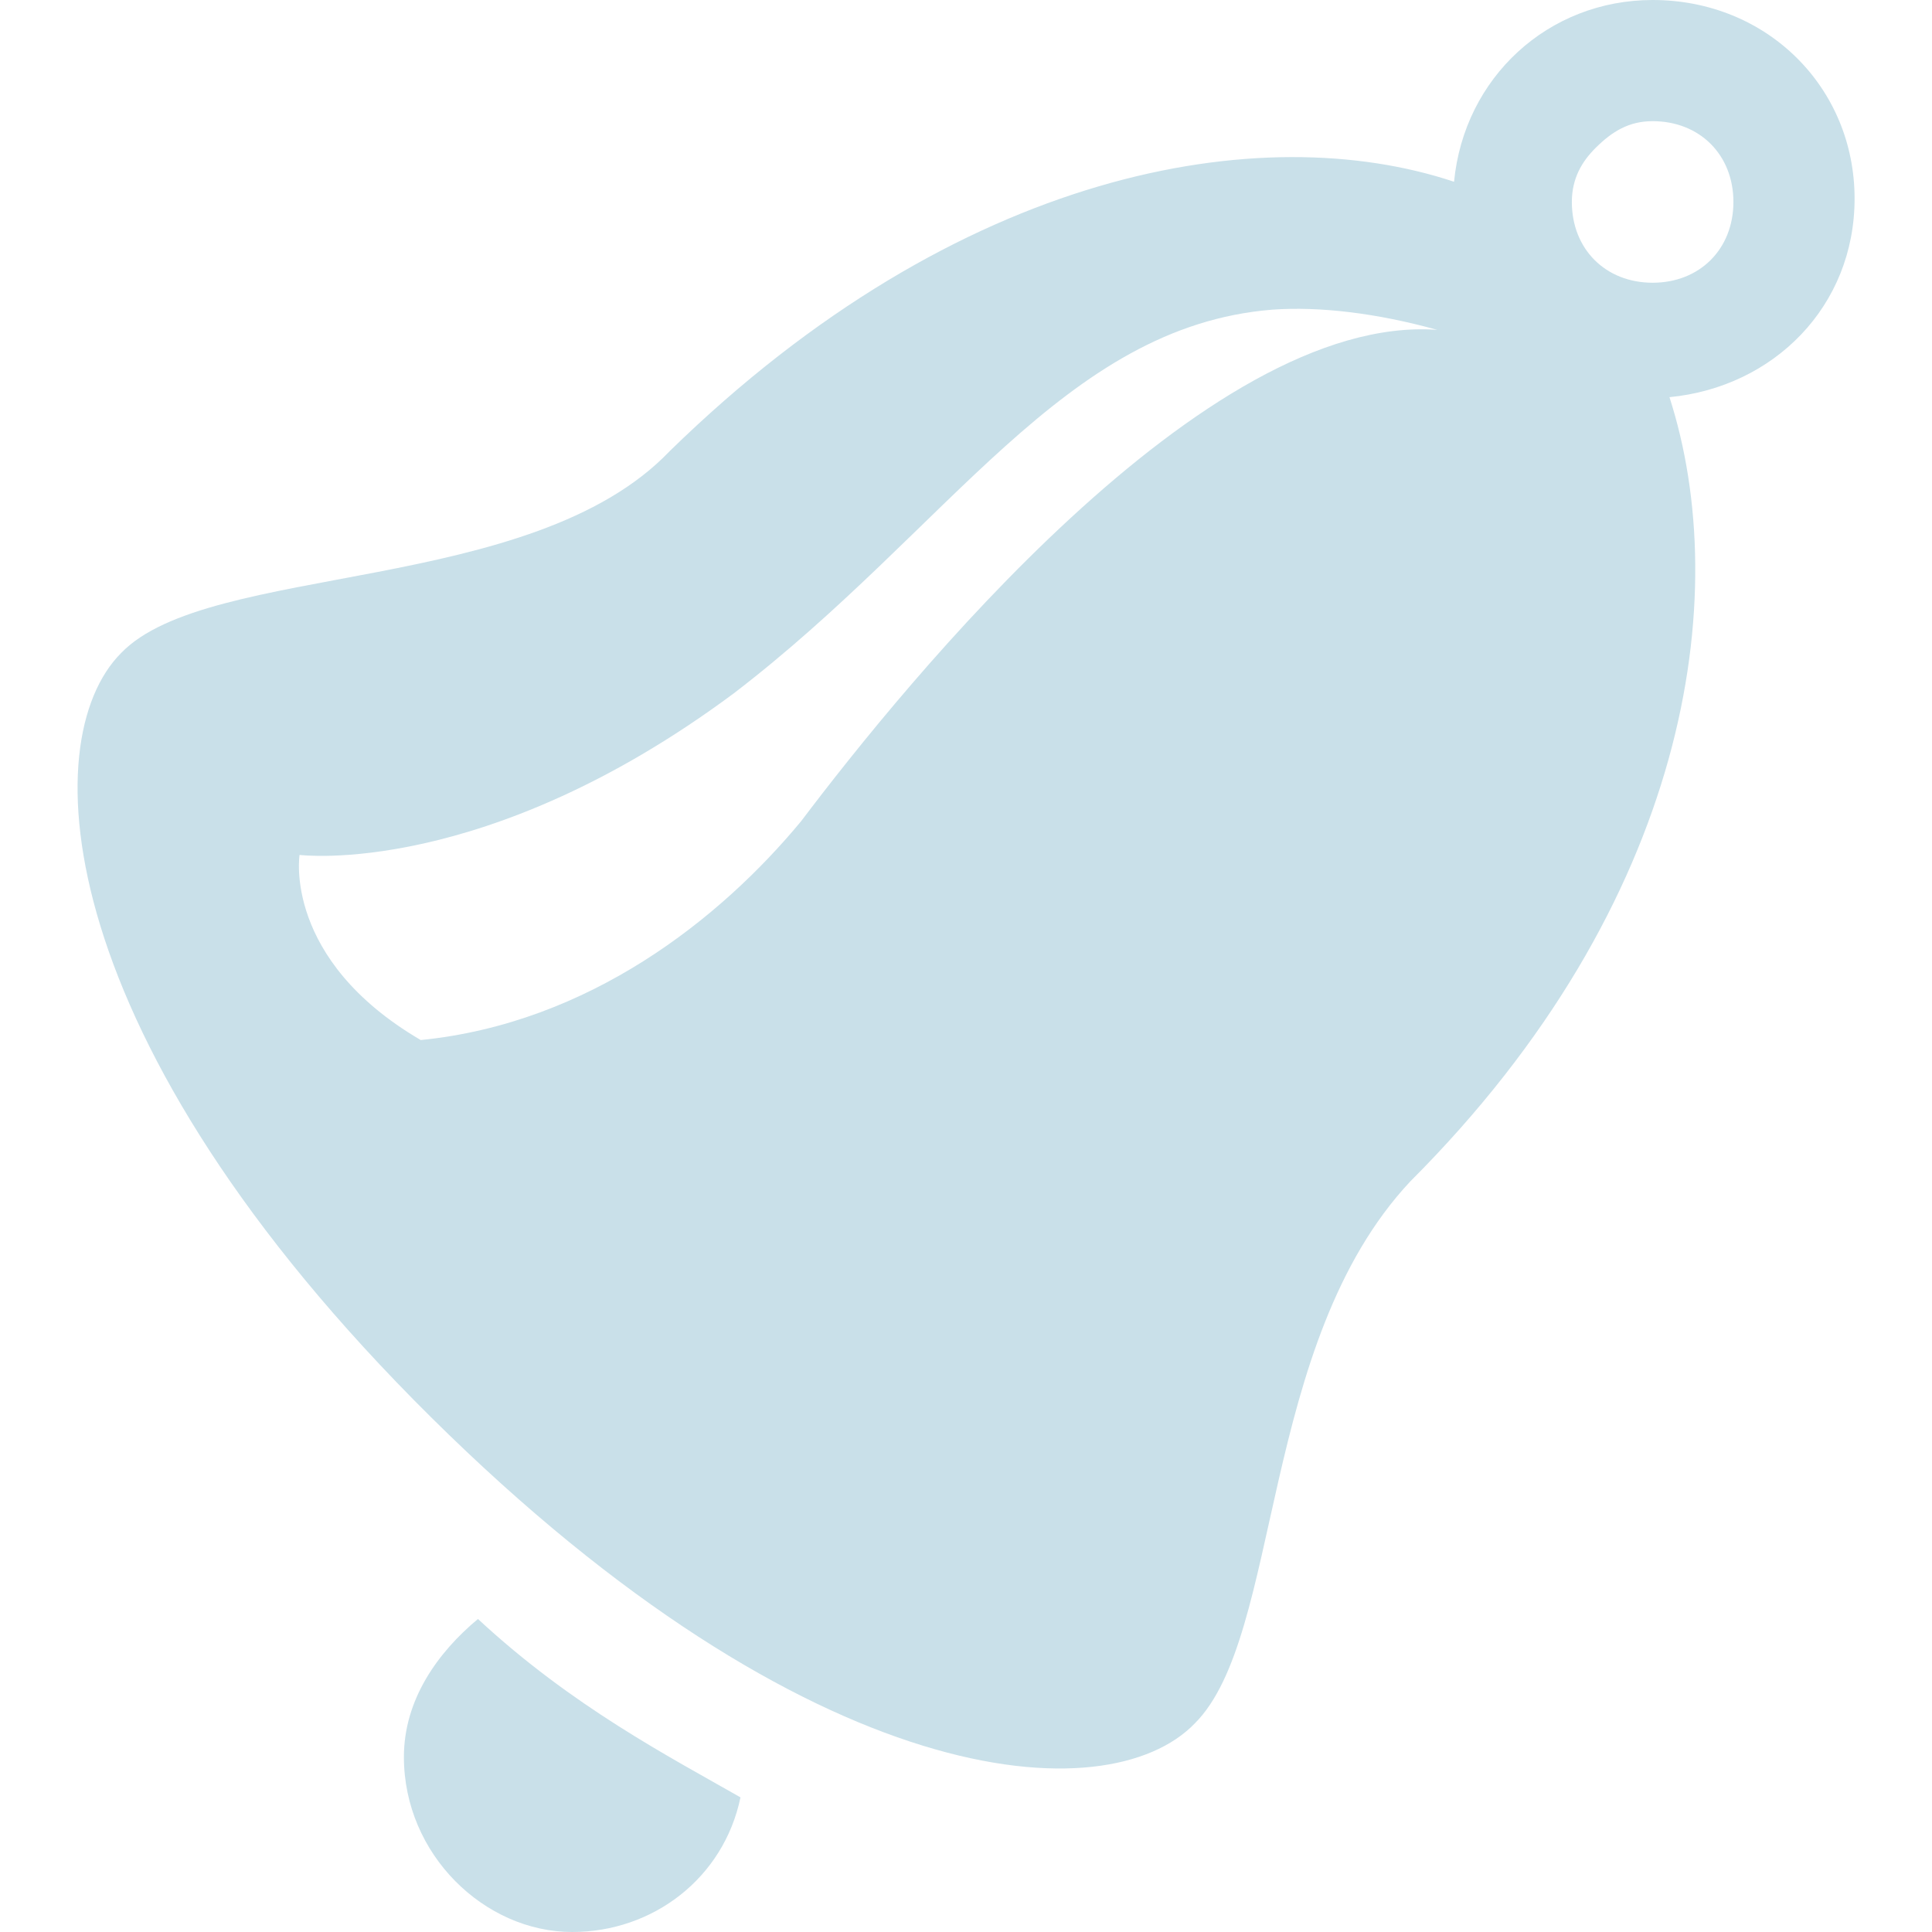<?xml version="1.0" encoding="utf-8"?>
<!-- Generator: Adobe Illustrator 27.4.1, SVG Export Plug-In . SVG Version: 6.00 Build 0)  -->
<svg version="1.1" id="Capa_1" xmlns="http://www.w3.org/2000/svg" xmlns:xlink="http://www.w3.org/1999/xlink" x="0px" y="0px"
	 viewBox="0 0 57.4 57.4" style="enable-background:new 0 0 57.4 57.4;" xml:space="preserve">
<style type="text/css">
	.st0{fill:#C9E0E9;}
</style>
<g id="canteen">
</g>
<path class="st0" d="M49.1,0c-3.1,0-5.6,2.3-5.9,5.4c-5.7-1.9-14.7-0.4-23.3,8c-4.1,4.3-13.7,3.3-16.3,6C1,22,1.5,30.9,12.8,42.1
	s20.1,11.8,22.7,9.1c2.6-2.6,1.9-11.3,6.4-16.1c8.3-8.3,9.6-17.4,7.7-23.3c3.1-0.3,5.5-2.7,5.5-5.9C55.1,2.6,52.5,0,49.1,0z
	 M49.1,3.6c1.4,0,2.4,1,2.4,2.4c0,1.4-1,2.4-2.4,2.4s-2.4-1-2.4-2.4c0-0.7,0.3-1.2,0.7-1.6C47.9,3.9,48.4,3.6,49.1,3.6z M37.8,9.2
	c1.4-0.1,3.1,0.1,4.9,0.6c-6.9-0.5-15.8,10.5-18.9,14.6c-2.4,2.9-6.3,6-11.3,6.5c-4.1-2.4-3.6-5.5-3.6-5.5s5.5,0.7,12.9-4.8
	C28.2,15.7,31.6,9.7,37.8,9.2z M14.2,48.1c-1.2,1-2.2,2.4-2.2,4.1c0,2.9,2.4,5.2,5,5.2c2.4,0,4.5-1.6,5-4
	C19.9,52.2,17,50.7,14.2,48.1z"/>
</svg>

